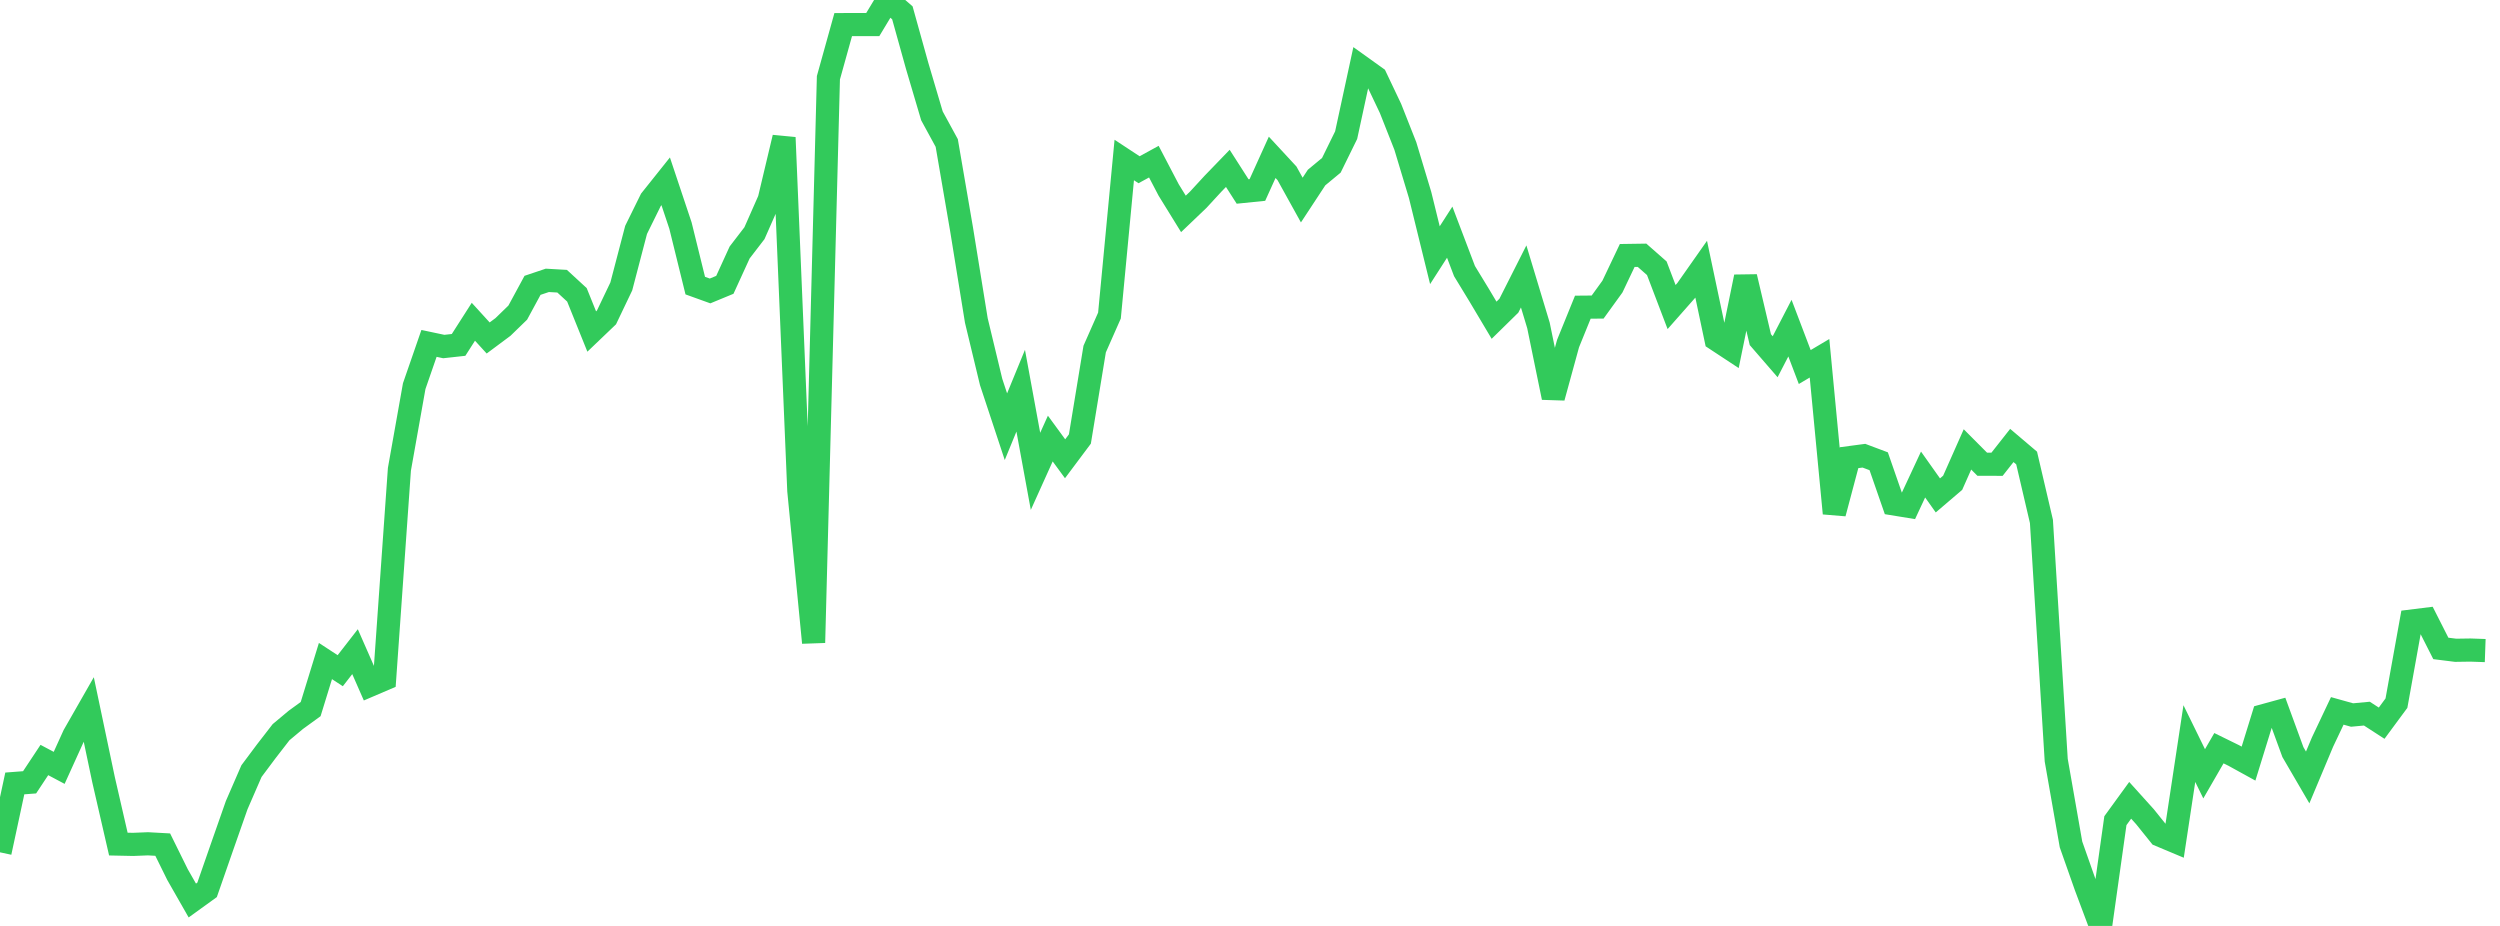 <?xml version="1.0" standalone="no"?><!DOCTYPE svg PUBLIC "-//W3C//DTD SVG 1.1//EN" "http://www.w3.org/Graphics/SVG/1.1/DTD/svg11.dtd"><svg width="135" height="50" viewBox="0 0 135 50" preserveAspectRatio="none" xmlns="http://www.w3.org/2000/svg" xmlns:xlink="http://www.w3.org/1999/xlink"><polyline points="0,46.025 0.799,42.306 1.598,42.245 2.396,41.04 3.195,41.465 3.994,39.705 4.793,38.307 5.592,42.105 6.391,45.58 7.189,45.597 7.988,45.565 8.787,45.609 9.586,47.228 10.385,48.628 11.183,48.052 11.982,45.756 12.781,43.478 13.58,41.64 14.379,40.57 15.178,39.538 15.976,38.871 16.775,38.291 17.574,35.696 18.373,36.218 19.172,35.19 19.97,37.007 20.769,36.665 21.568,25.342 22.367,20.852 23.166,18.544 23.964,18.713 24.763,18.625 25.562,17.375 26.361,18.251 27.16,17.656 27.959,16.881 28.757,15.408 29.556,15.139 30.355,15.185 31.154,15.921 31.953,17.902 32.751,17.139 33.55,15.467 34.349,12.414 35.148,10.792 35.947,9.791 36.746,12.184 37.544,15.423 38.343,15.711 39.142,15.381 39.941,13.633 40.74,12.593 41.538,10.784 42.337,7.426 43.136,26.497 43.935,34.704 44.734,4.199 45.533,1.329 46.331,1.327 47.13,1.326 47.929,0 48.728,0.692 49.527,3.56 50.325,6.257 51.124,7.722 51.923,12.372 52.722,17.306 53.521,20.626 54.32,23.042 55.118,21.098 55.917,25.453 56.716,23.682 57.515,24.774 58.314,23.706 59.112,18.849 59.911,17.04 60.71,8.64 61.509,9.166 62.308,8.729 63.107,10.257 63.905,11.55 64.704,10.787 65.503,9.919 66.302,9.092 67.101,10.34 67.899,10.259 68.698,8.496 69.497,9.359 70.296,10.803 71.095,9.587 71.893,8.926 72.692,7.298 73.491,3.606 74.29,4.178 75.089,5.859 75.888,7.883 76.686,10.532 77.485,13.781 78.284,12.537 79.083,14.639 79.882,15.951 80.68,17.292 81.479,16.508 82.278,14.927 83.077,17.573 83.876,21.466 84.675,18.552 85.473,16.588 86.272,16.581 87.071,15.476 87.87,13.796 88.669,13.784 89.467,14.485 90.266,16.581 91.065,15.675 91.864,14.538 92.663,18.32 93.462,18.846 94.26,14.95 95.059,18.341 95.858,19.264 96.657,17.719 97.456,19.82 98.254,19.347 99.053,27.721 99.852,24.714 100.651,24.608 101.45,24.908 102.249,27.209 103.047,27.339 103.846,25.624 104.645,26.752 105.444,26.07 106.243,24.268 107.041,25.069 107.84,25.07 108.639,24.055 109.438,24.733 110.237,28.155 111.036,41.048 111.834,45.599 112.633,47.866 113.432,50 114.231,44.317 115.03,43.217 115.828,44.102 116.627,45.096 117.426,45.431 118.225,40.153 119.024,41.785 119.822,40.403 120.621,40.795 121.42,41.235 122.219,38.65 123.018,38.431 123.817,40.613 124.615,41.982 125.414,40.076 126.213,38.388 127.012,38.611 127.811,38.536 128.609,39.052 129.408,37.97 130.207,33.538 131.006,33.439 131.805,35.015 132.604,35.115 133.402,35.103 134.201,35.131" fill="none" stroke="#32ca5b" stroke-width="1.25"/></svg>